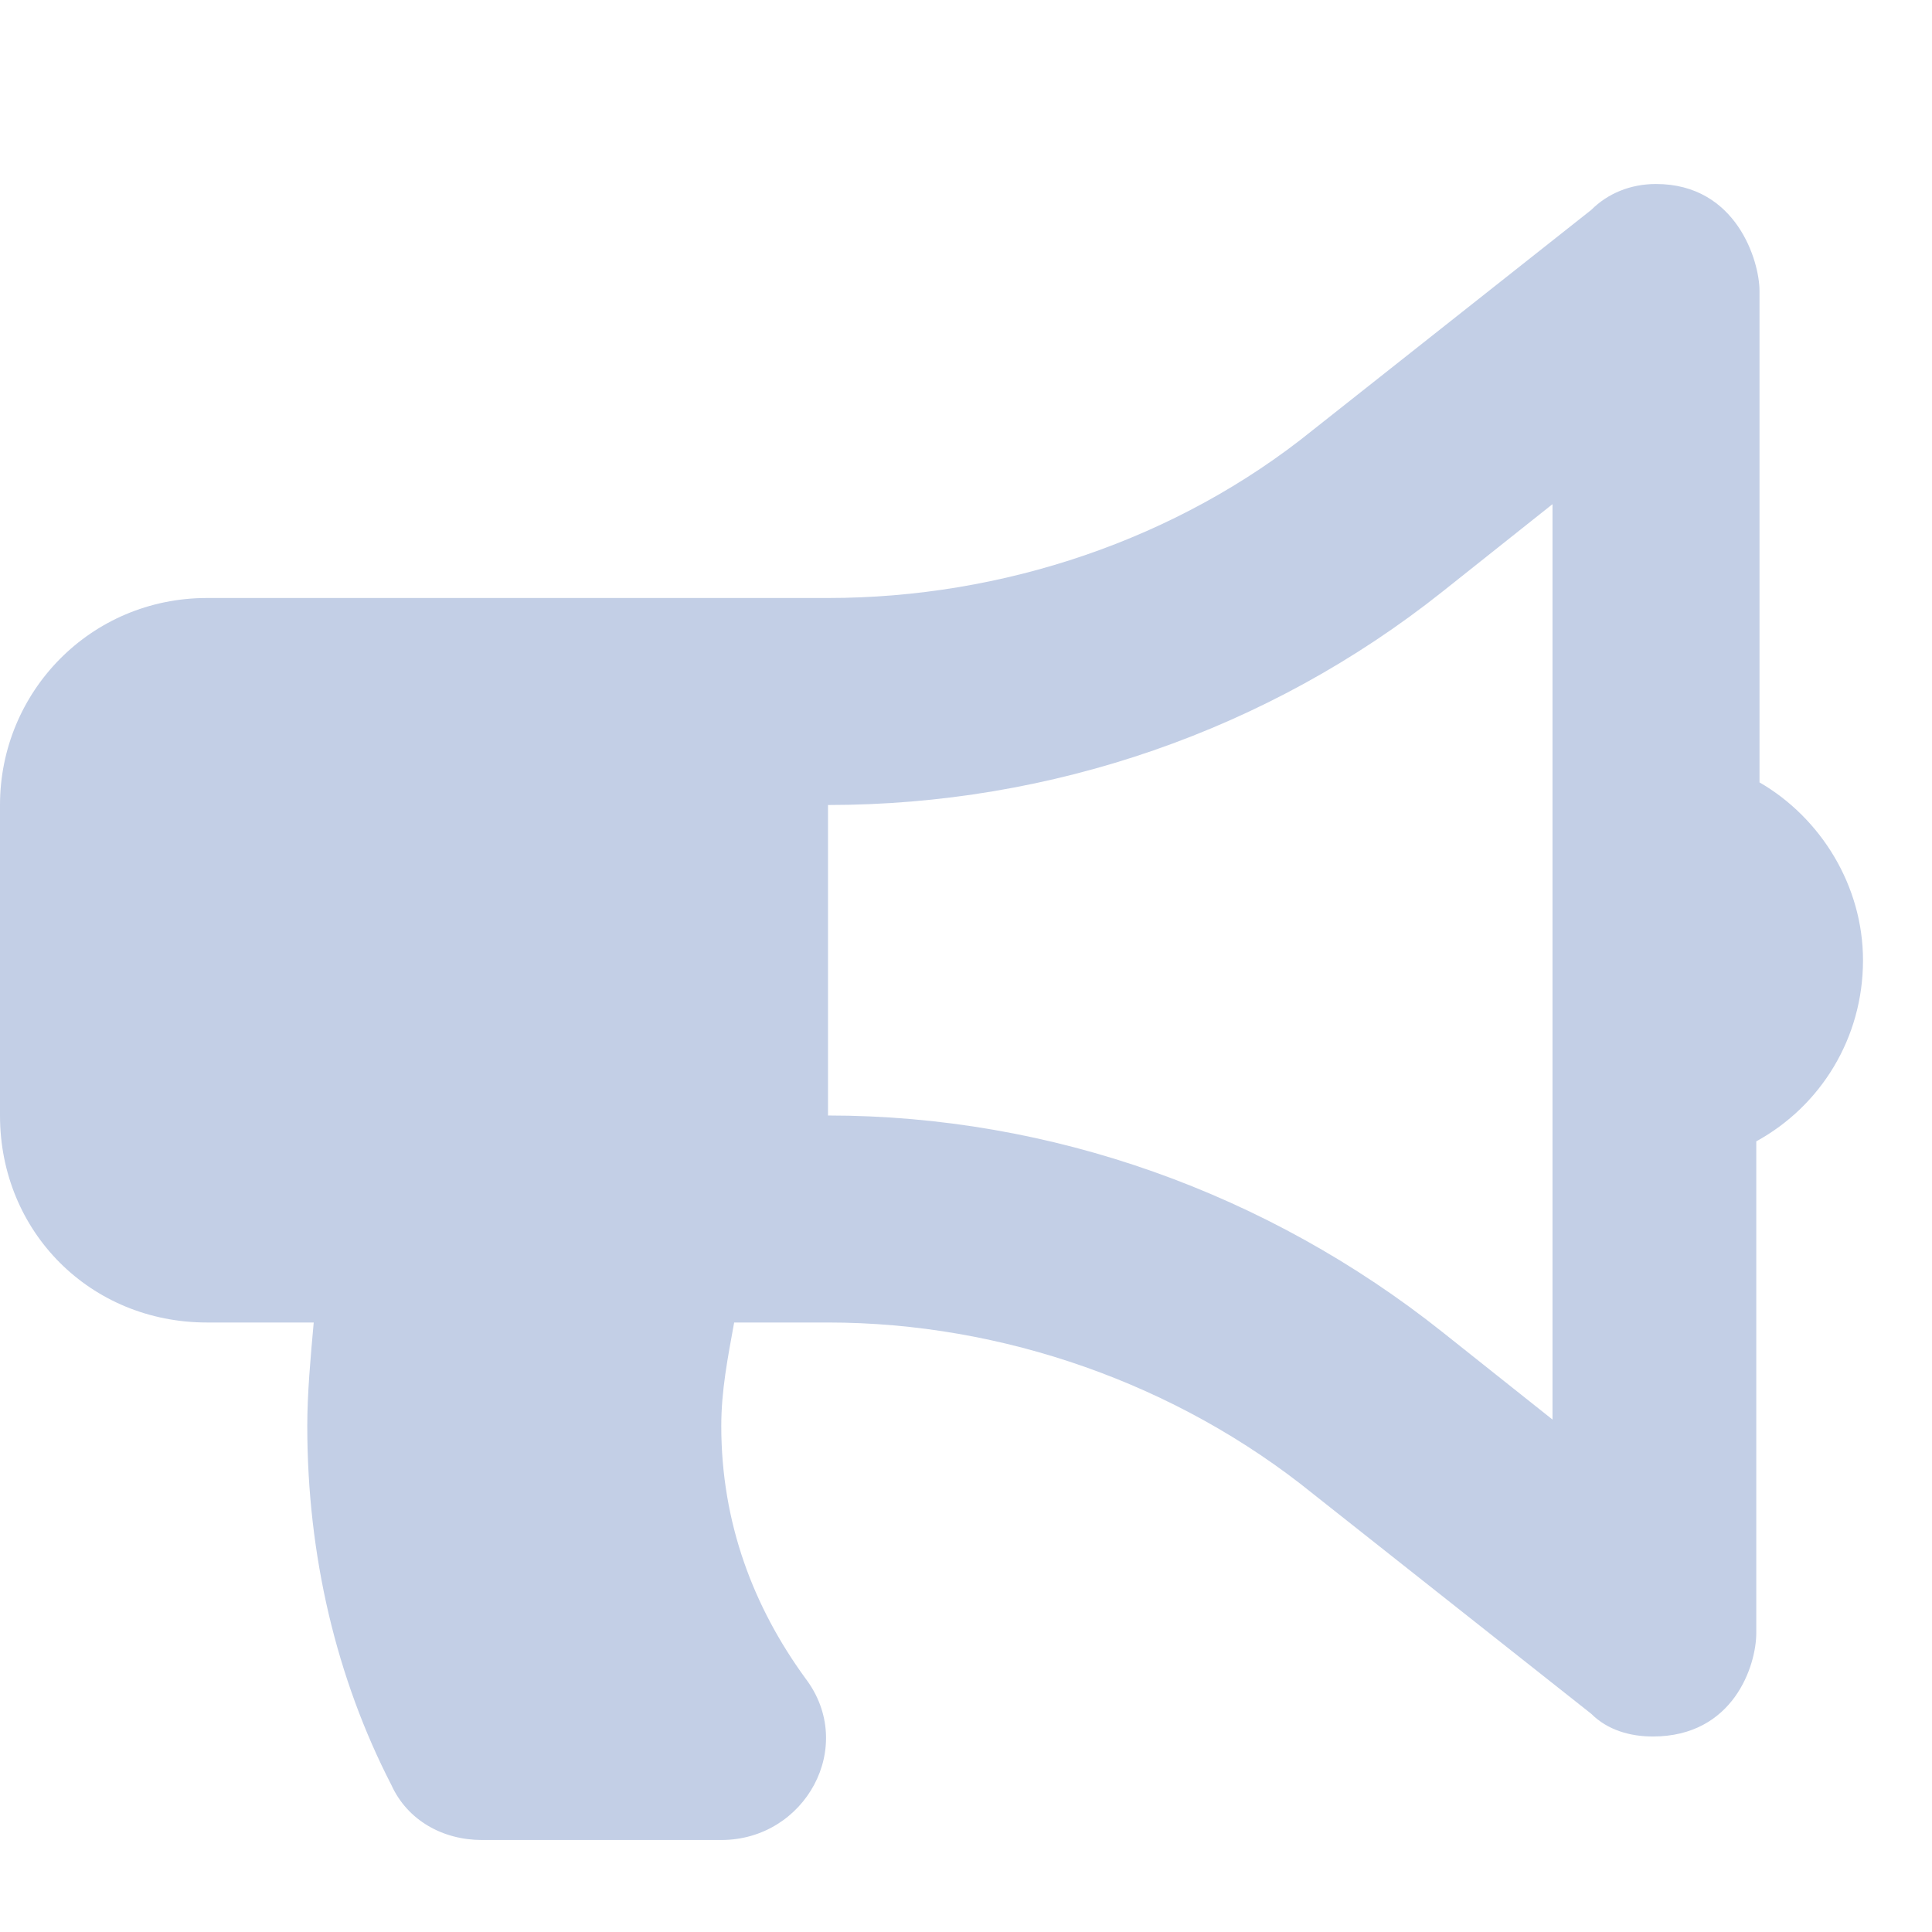 <svg width="21" height="21" viewBox="0 0 21 21" fill="none" xmlns="http://www.w3.org/2000/svg">
	<path d="M20.25 10.438C20.25 9.629 19.793 8.891 19.125 8.504V3.16C19.125 2.844 18.879 2 18 2C17.719 2 17.473 2.105 17.297 2.281L14.273 4.672C12.797 5.867 10.898 6.5 9 6.5H2.25C0.984 6.5 0 7.52 0 8.75V12.125C0 13.391 0.984 14.375 2.25 14.375H3.41C3.375 14.762 3.34 15.148 3.34 15.5C3.34 16.906 3.656 18.242 4.254 19.402C4.43 19.789 4.816 20 5.238 20H7.84C8.754 20 9.316 18.98 8.754 18.242C8.191 17.469 7.84 16.555 7.84 15.5C7.84 15.113 7.91 14.762 7.98 14.375H9C10.898 14.375 12.797 15.043 14.273 16.238L17.297 18.629C17.473 18.805 17.719 18.875 17.965 18.875C18.844 18.875 19.09 18.102 19.09 17.75V12.406C19.793 12.02 20.25 11.281 20.25 10.438ZM16.875 15.43L15.68 14.48C13.781 12.969 11.426 12.125 9 12.125V8.75C11.426 8.75 13.781 7.941 15.68 6.43L16.875 5.48V15.43Z" fill="#C3CFE6"/>
</svg>
